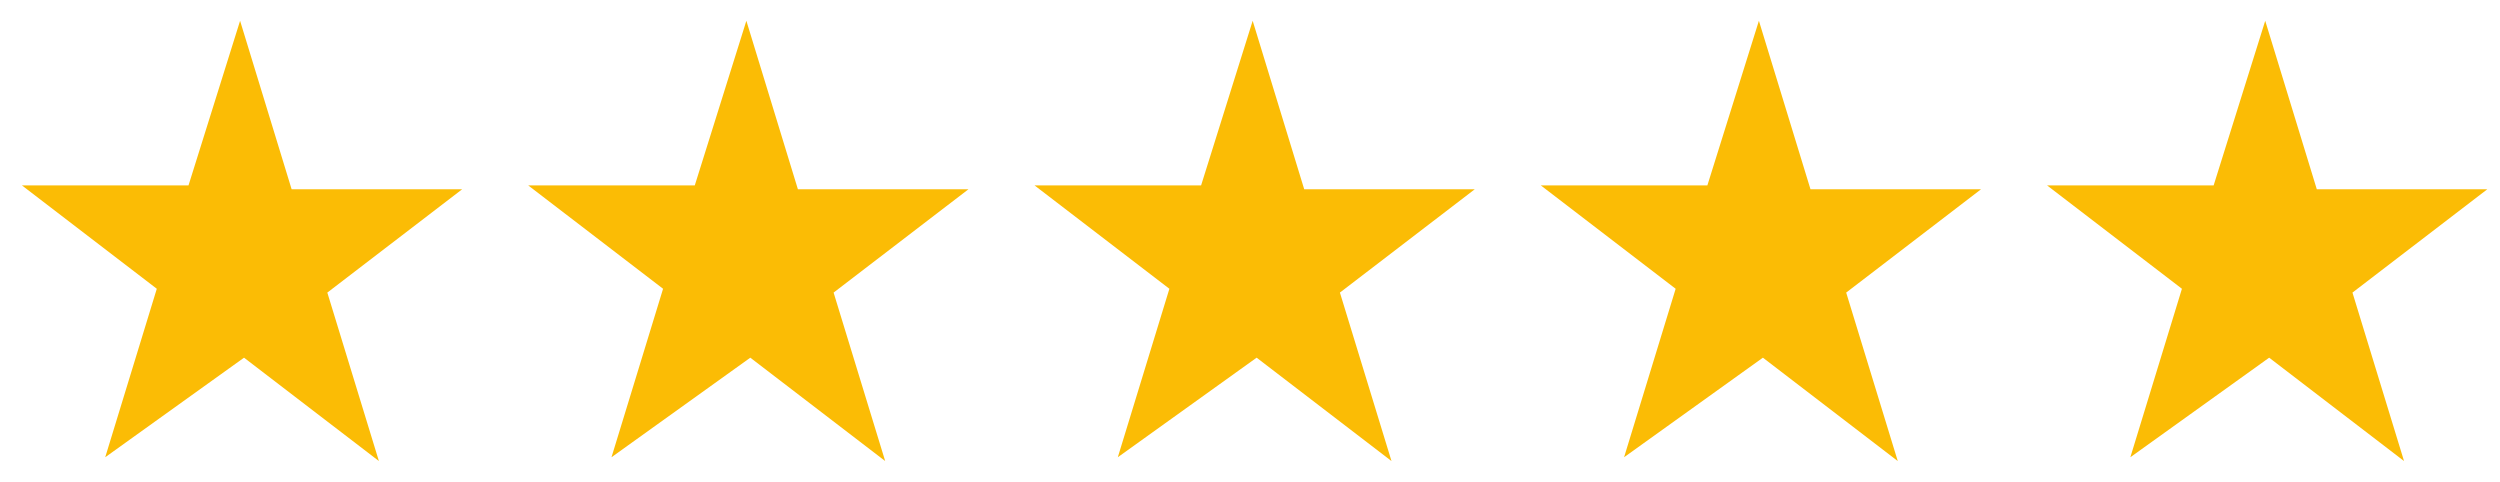 <svg width="57" height="11" viewBox="0 0 57 11" fill="none" xmlns="http://www.w3.org/2000/svg">
<path d="M5.474 0.474L6.649 4.315H10.538L7.463 6.671L8.639 10.512L5.564 8.155L2.399 10.425L3.575 6.584L0.5 4.227H4.298L5.474 0.474Z" fill="#FBBC05"/>
<path d="M17.017 0.474L18.192 4.315H22.081L19.006 6.671L20.182 10.512L17.107 8.155L13.942 10.425L15.118 6.584L12.043 4.227H15.841L17.017 0.474Z" fill="#FBBC05"/>
<path d="M28.561 0.474L29.736 4.315H33.625L30.55 6.671L31.726 10.512L28.651 8.155L25.486 10.425L26.662 6.584L23.587 4.227H27.385L28.561 0.474Z" fill="#FBBC05"/>
<path d="M40.103 0.474L41.279 4.315H45.168L42.093 6.671L43.269 10.512L40.194 8.155L37.029 10.425L38.205 6.584L35.13 4.227H38.928L40.103 0.474Z" fill="#FBBC05"/>
<path d="M51.647 0.474L52.823 4.315H56.711L53.636 6.671L54.812 10.512L51.737 8.155L48.572 10.425L49.748 6.584L46.673 4.227H50.471L51.647 0.474Z" fill="#FBBC05"/>
</svg>
